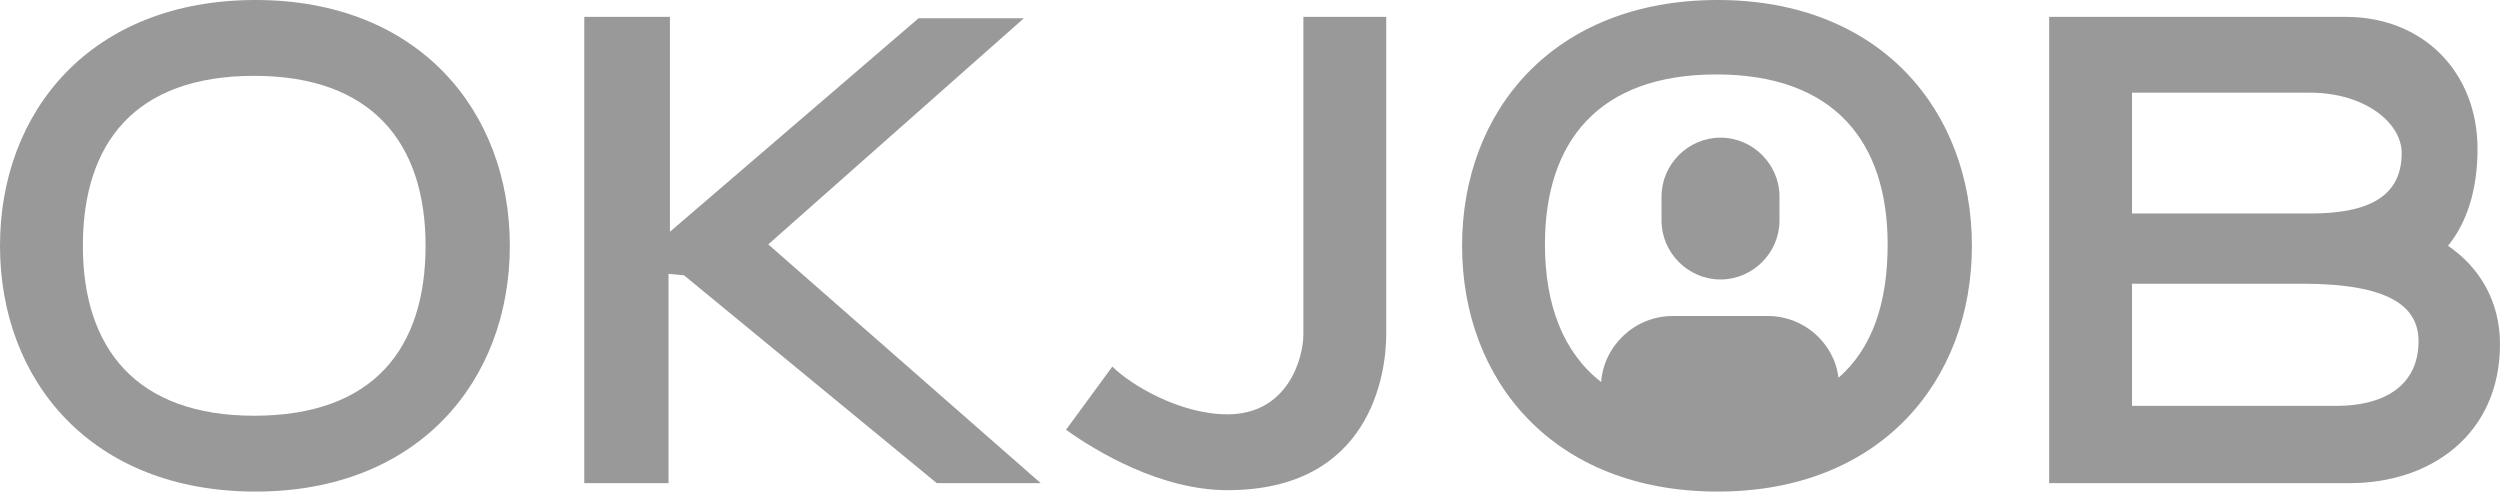 <?xml version="1.0" encoding="utf-8"?>
<!-- Generator: Adobe Illustrator 27.2.0, SVG Export Plug-In . SVG Version: 6.00 Build 0)  -->
<svg version="1.1" id="레이어_1" xmlns="http://www.w3.org/2000/svg" xmlns:xlink="http://www.w3.org/1999/xlink" x="0px"
	 y="0px" viewBox="0 0 178 35" style="enable-background:new 0 0 178 35;" xml:space="preserve">
<style type="text/css">
	.st0{fill:#999999;}
	.st1{fill-rule:evenodd;clip-rule:evenodd;fill:#999999;}
</style>
<g>
	<path class="st0" d="M18.2,0c11.6,0,18.1,7.9,18.1,17.5S29.8,35,18.2,35C6.5,35,0,27.1,0,17.5S6.5,0,18.2,0z M30.3,17.5
		c0-7.3-3.8-12.1-12.2-12.1c-8.5,0-12.2,4.8-12.2,12.1s3.8,12.1,12.2,12.1C26.6,29.6,30.3,24.8,30.3,17.5z"/>
	<path class="st0" d="M47.7,1.2v15.3L65.4,1.3h7.5L54.7,17.4l19.4,17h-7.4l-18-14.8l-1.1-0.1v14.9h-6V1.2H47.7z"/>
	<path class="st0" d="M87.4,29.5c4.3,0,5.4-4,5.4-5.7V1.2h5.9v22.6c0,2.8-1.1,11.1-11.3,11.1c-4.8,0-9.4-2.8-11.5-4.3l3.3-4.5
		C80.5,27.4,84,29.5,87.4,29.5z"/>
	<path class="st0" d="M176.4,10.6c0,3-0.8,5.3-2.1,6.9c2.2,1.5,3.7,3.9,3.7,7c0,6.4-4.9,9.9-10.7,9.9h-21.4V1.2H167
		C172.6,1.2,176.4,5.2,176.4,10.6z M164.5,15.2c3.8,0,6.5-1,6.5-4.3c0-2.2-2.7-4.3-6.5-4.3h-12.7v8.6H164.5z M166.3,28.9
		c3.8,0,5.9-1.7,5.9-4.6c0-2.5-2.1-4.1-8.3-4.1h-12.1v8.7C151.8,28.9,166.3,28.9,166.3,28.9z"/>
	<g>
		<path class="st1" d="M122.3,0c-11.7,0-18.2,7.9-18.2,17.5S110.6,35,122.3,35c11.6,0,18.1-7.9,18.1-17.5S133.9,0,122.3,0z
			 M130.9,26.9c-0.3-2.5-2.5-4.4-5-4.4h-6.8c-2.7,0-4.9,2.1-5.1,4.7c-2.7-2.1-4-5.5-4-9.8c0-7.3,3.8-12.1,12.2-12.1
			s12.2,4.8,12.2,12.1C134.4,21.6,133.3,24.8,130.9,26.9z"/>
		<path class="st1" d="M122.5,9.8c-2.3,0-4.2,1.9-4.2,4.2v1.7c0,2.3,1.9,4.2,4.2,4.2c2.3,0,4.2-1.9,4.2-4.2V14
			C126.7,11.7,124.8,9.8,122.5,9.8z"/>
	</g>
</g>
</svg>

